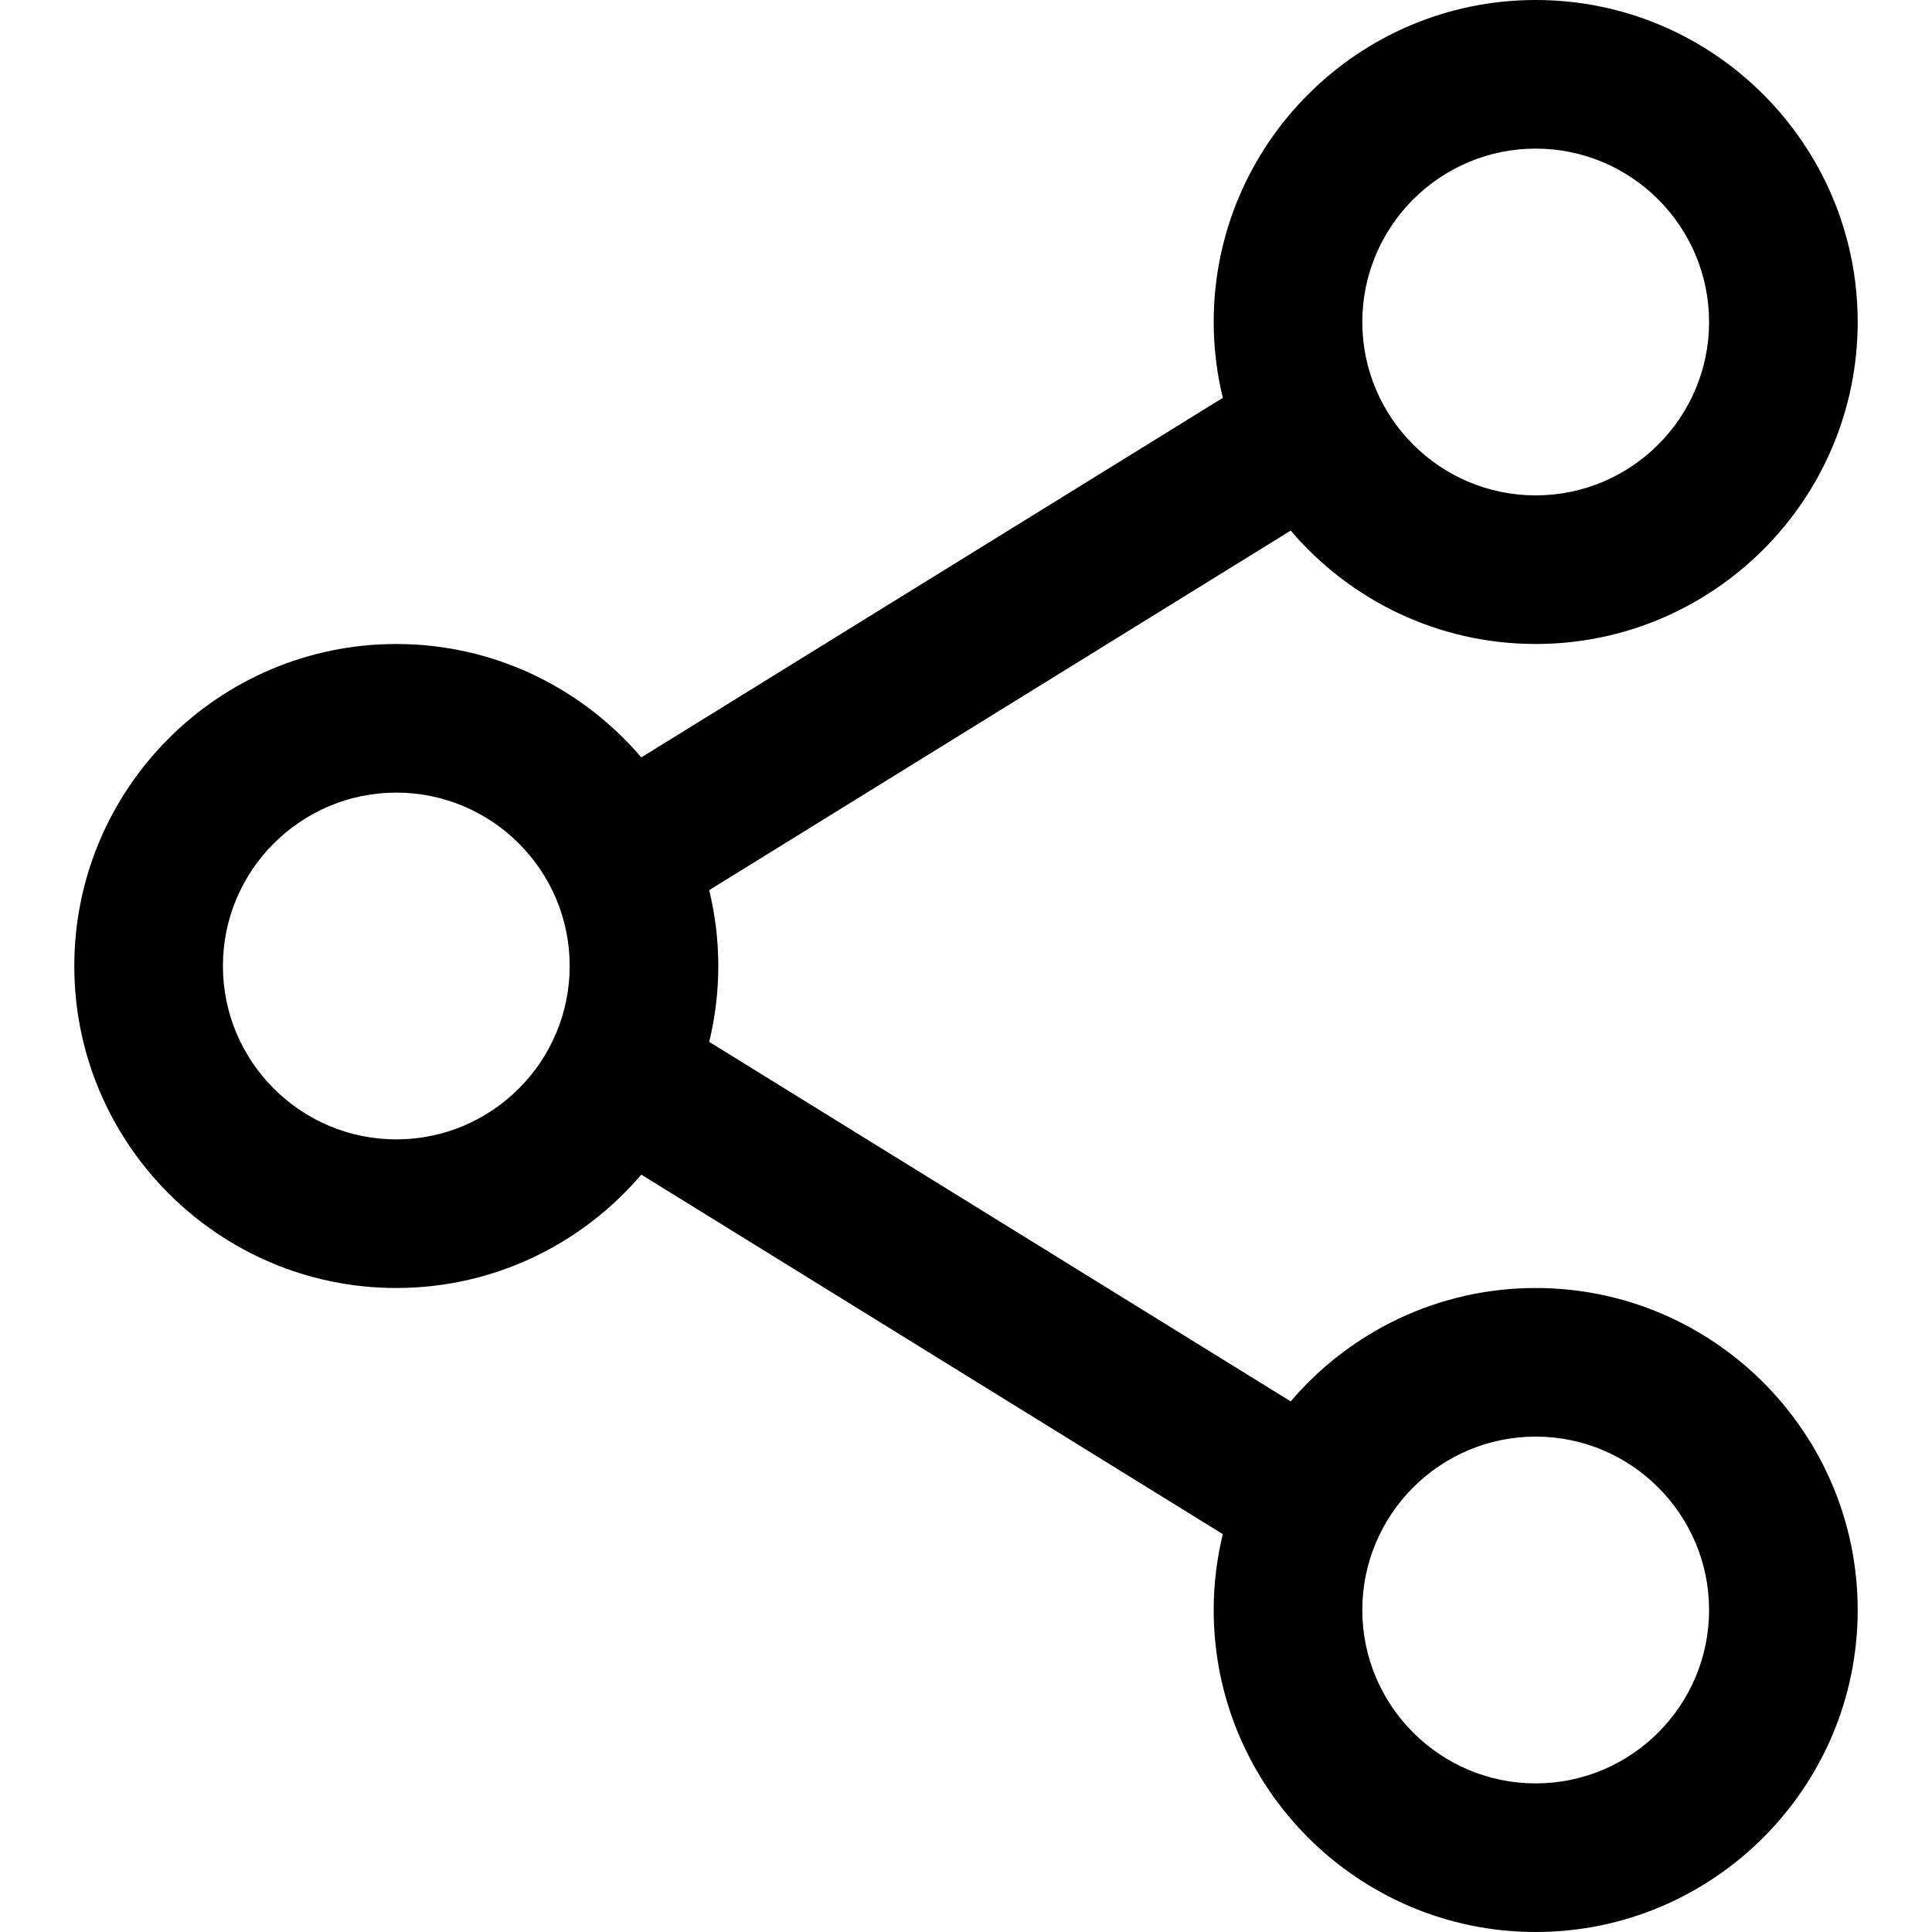 <svg xmlns="http://www.w3.org/2000/svg" xmlns:xlink="http://www.w3.org/1999/xlink" id="Layer_1" x="0px" y="0px" viewBox="0 0 512 512" style="enable-background:new 0 0 512 512;" xml:space="preserve"><g>	<g>		<path d="M406.974,341.333c-25.975,0-49.261,11.68-64.926,30.05l-154.104-95.281c1.564-6.453,2.414-13.179,2.414-20.103   c0-6.925-0.851-13.652-2.414-20.103l154.103-95.281c15.665,18.369,38.95,30.05,64.927,30.05c47.053,0,85.333-38.281,85.333-85.333   C492.308,38.281,454.027,0,406.974,0s-85.333,38.281-85.333,85.333c0,6.925,0.851,13.652,2.414,20.103l-154.104,95.281   c-15.665-18.369-38.95-30.05-64.926-30.05c-47.053,0-85.333,38.281-85.333,85.333s38.281,85.333,85.333,85.333   c25.977,0,49.262-11.682,64.927-30.05l154.103,95.281c-1.564,6.451-2.414,13.178-2.414,20.103   c0,47.053,38.281,85.333,85.333,85.333s85.333-38.281,85.333-85.333S454.027,341.333,406.974,341.333z M406.974,39.385   c25.336,0,45.949,20.613,45.949,45.949s-20.613,45.949-45.949,45.949s-45.949-20.613-45.949-45.949S381.638,39.385,406.974,39.385   z M105.026,301.949c-25.336,0-45.949-20.613-45.949-45.949s20.613-45.949,45.949-45.949s45.949,20.613,45.949,45.949   S130.362,301.949,105.026,301.949z M406.974,472.615c-25.336,0-45.949-20.613-45.949-45.949s20.613-45.949,45.949-45.949   s45.949,20.613,45.949,45.949S432.31,472.615,406.974,472.615z"></path>	</g></g><g></g><g></g><g></g><g></g><g></g><g></g><g></g><g></g><g></g><g></g><g></g><g></g><g></g><g></g><g></g></svg>